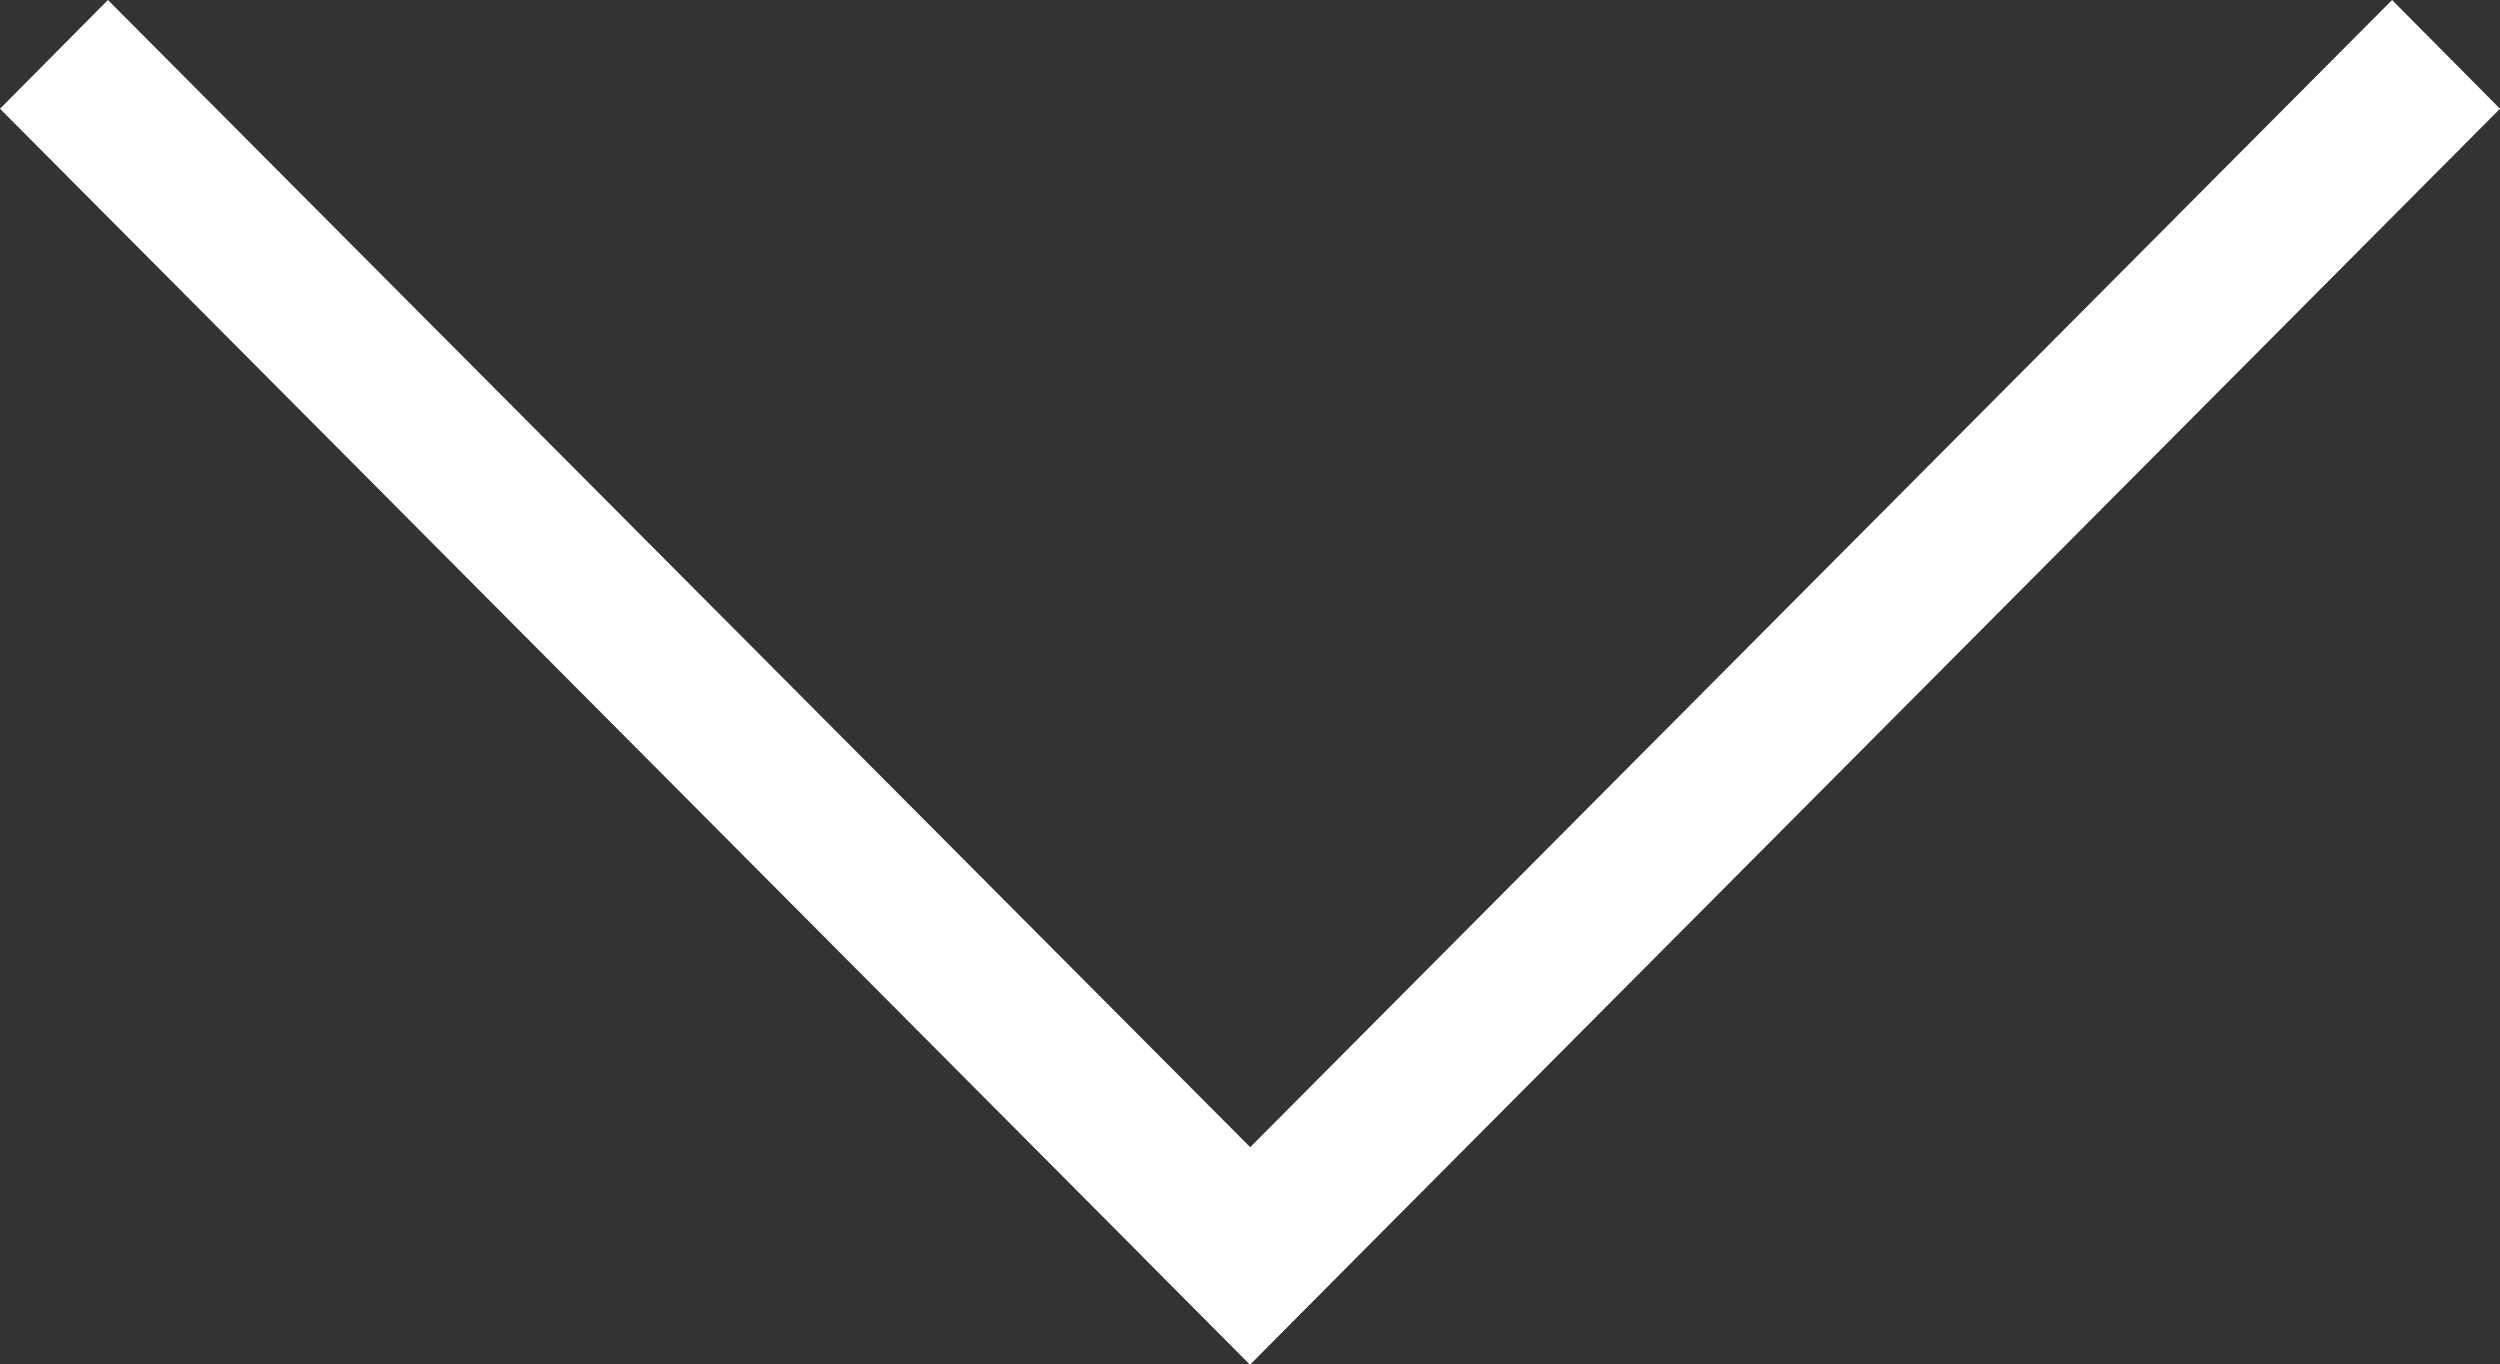 <svg xmlns="http://www.w3.org/2000/svg" viewBox="0 0 60.46 32.99"><rect x="0" y="0" width="60.46" height="32.99" fill="#333333" stroke="none"/><defs><style>.cls-1{fill:#fff;fill-rule:evenodd;}</style></defs><g id="Layer_2" data-name="Layer 2"><g id="Layer_1-2" data-name="Layer 1"><g id="Arrow_copy_4" data-name="Arrow copy 4"><path class="cls-1" d="M60.46,2.63,30.23,33h0l-2.61-2.63h0L57.85,0h0l2.61,2.63Z"/><path id="Rectangle_8_copy" data-name="Rectangle 8 copy" class="cls-1" d="M30.23,33,0,2.63H0L2.61,0h0L32.84,30.36h0L30.23,33Z"/></g></g></g></svg>